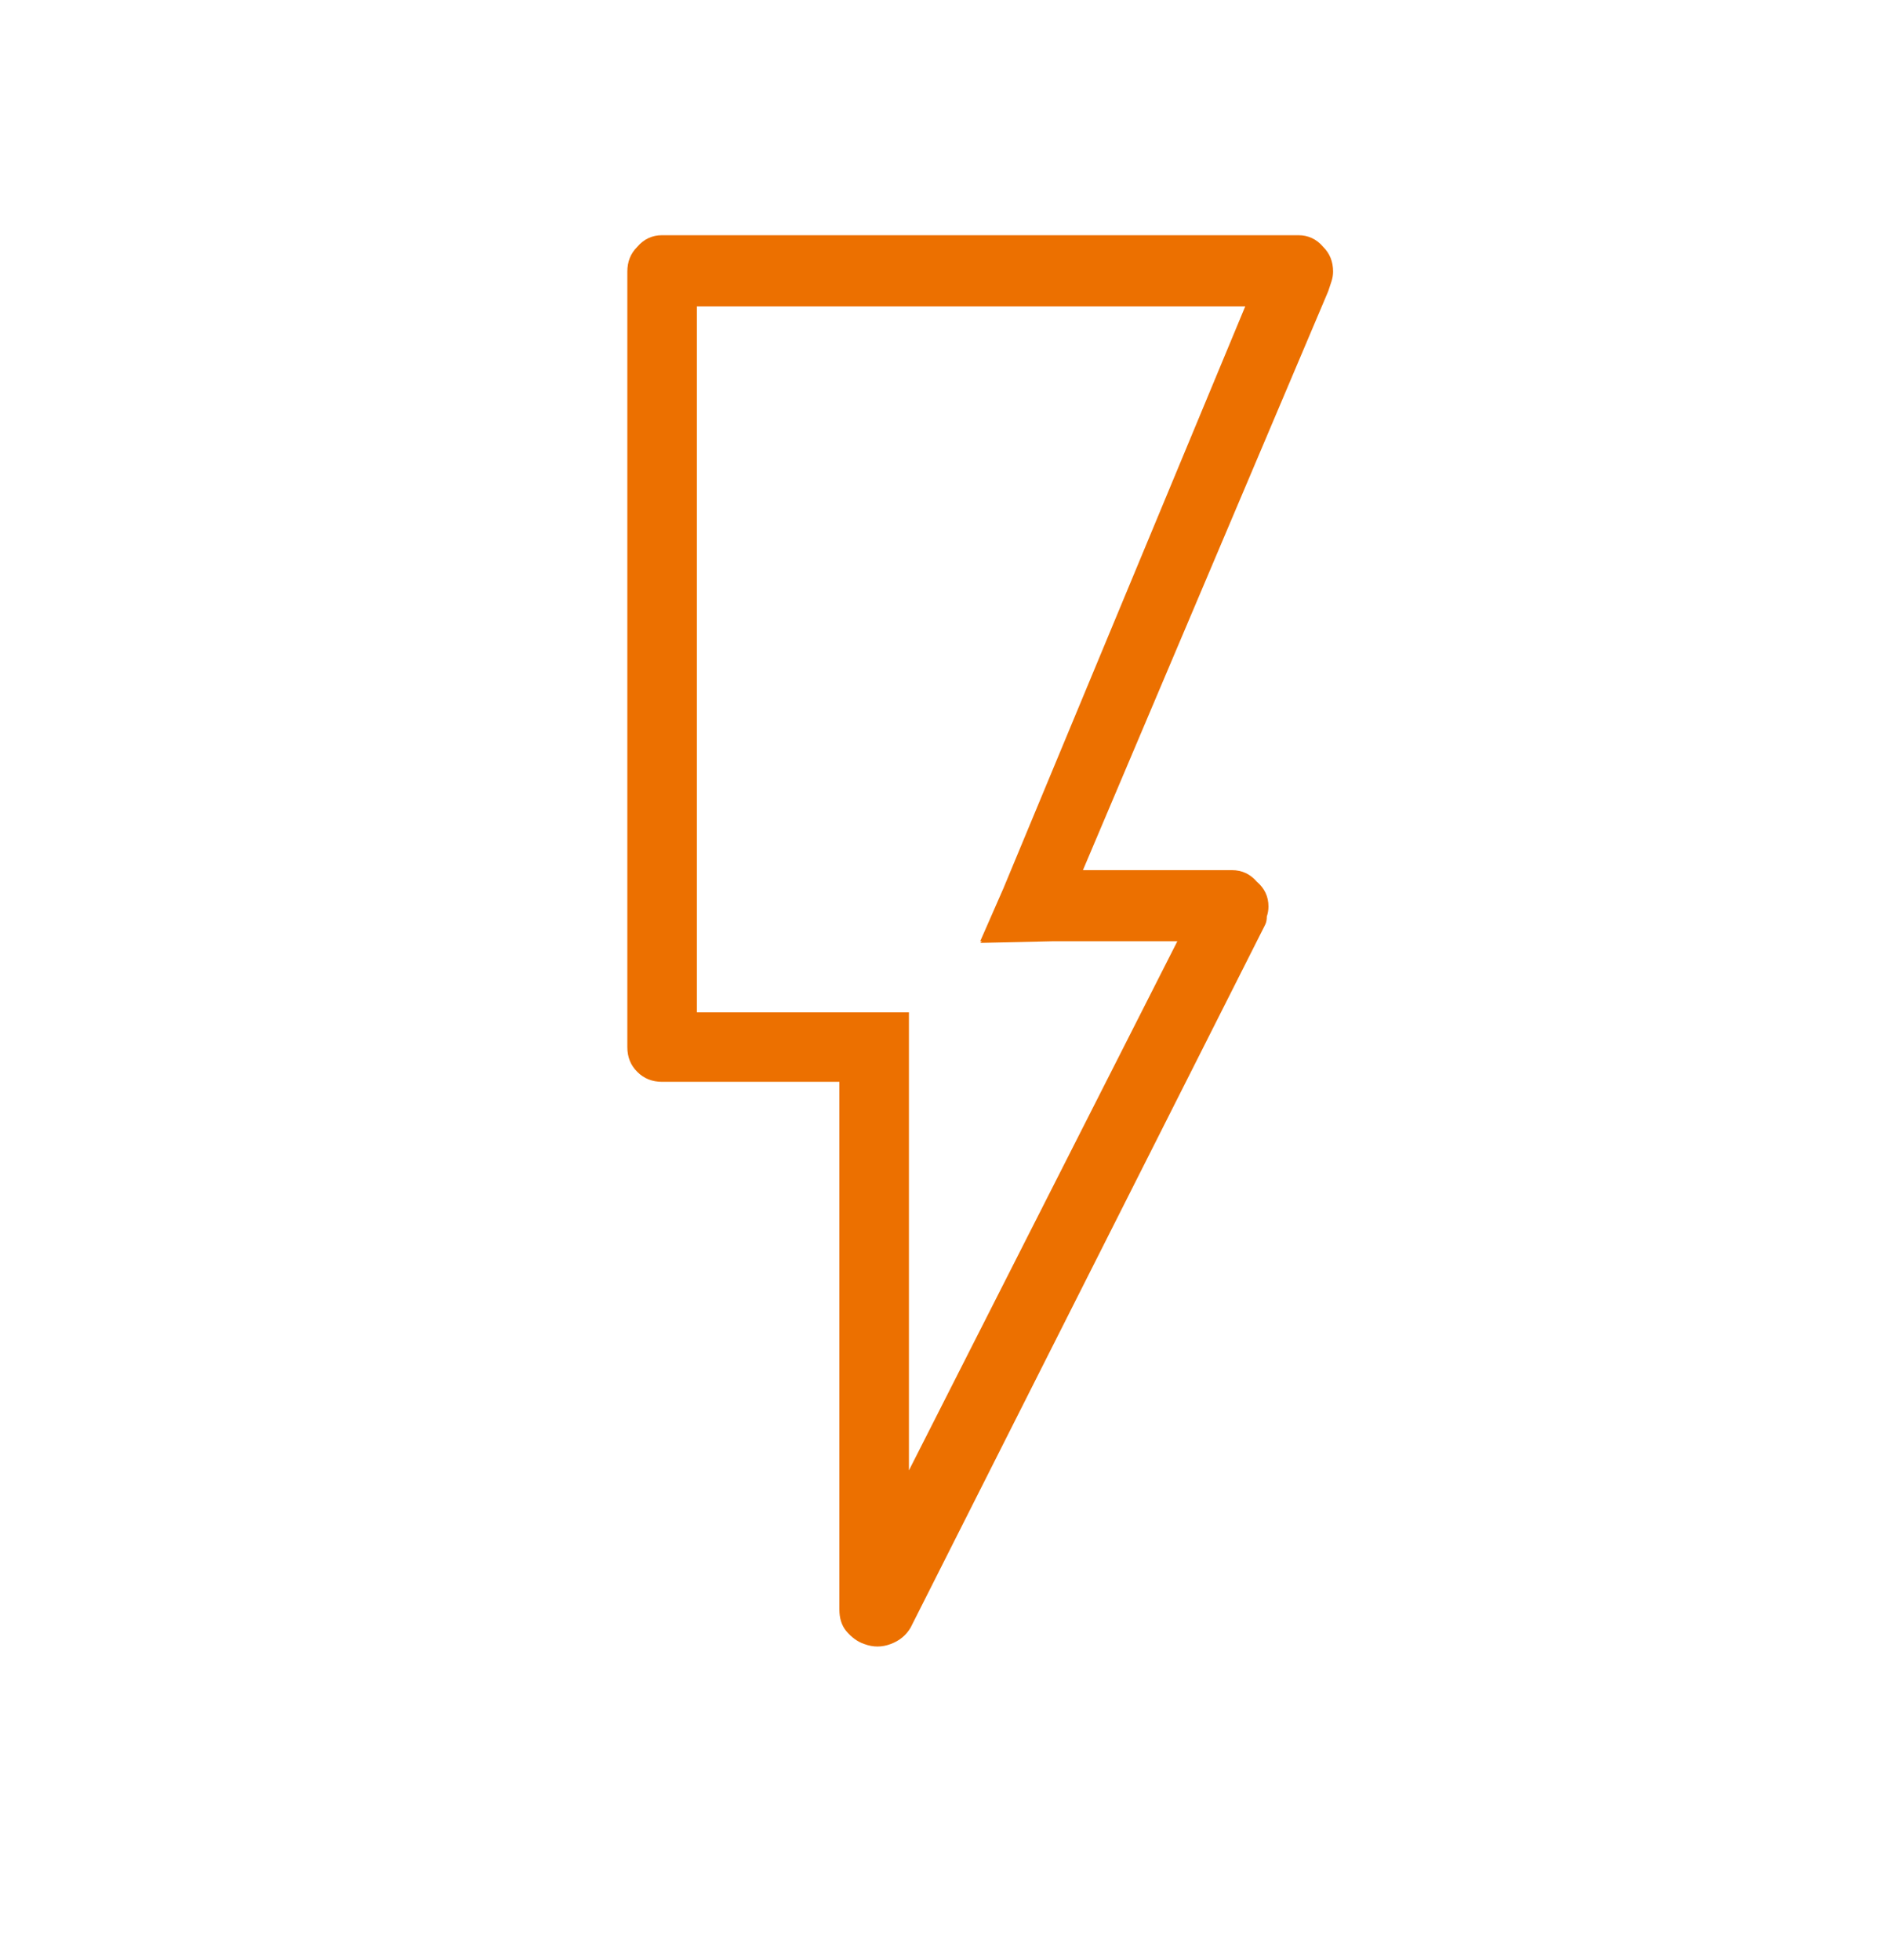 <svg width="24" height="25" viewBox="0 0 24 25" fill="none" xmlns="http://www.w3.org/2000/svg">
<path d="M16.176 11.562C16.176 11.436 16.127 11.33 16.028 11.246C15.944 11.148 15.838 11.098 15.711 11.098H13.81L16.937 3.717C16.951 3.675 16.965 3.633 16.979 3.591C16.993 3.548 17 3.506 17 3.464C17 3.337 16.958 3.232 16.873 3.148C16.789 3.049 16.683 3 16.556 3H8.444C8.317 3 8.211 3.049 8.127 3.148C8.042 3.232 8 3.337 8 3.464V13.355C8 13.482 8.042 13.587 8.127 13.671C8.211 13.756 8.317 13.798 8.444 13.798H10.704V20.504C10.704 20.518 10.704 20.526 10.704 20.526C10.704 20.638 10.732 20.729 10.789 20.8C10.859 20.884 10.937 20.94 11.021 20.968C11.134 21.011 11.246 21.011 11.359 20.968C11.472 20.926 11.556 20.856 11.613 20.758L16.134 11.794C16.148 11.766 16.155 11.731 16.155 11.689C16.169 11.647 16.176 11.605 16.176 11.562ZM11.591 18.754V12.912H8.887V3.907H15.88L12.796 11.33L12.5 12.005H12.521L12.5 12.026L13.43 12.005H15.014L11.591 18.754Z" fill="#EC7000"/>
</svg>

